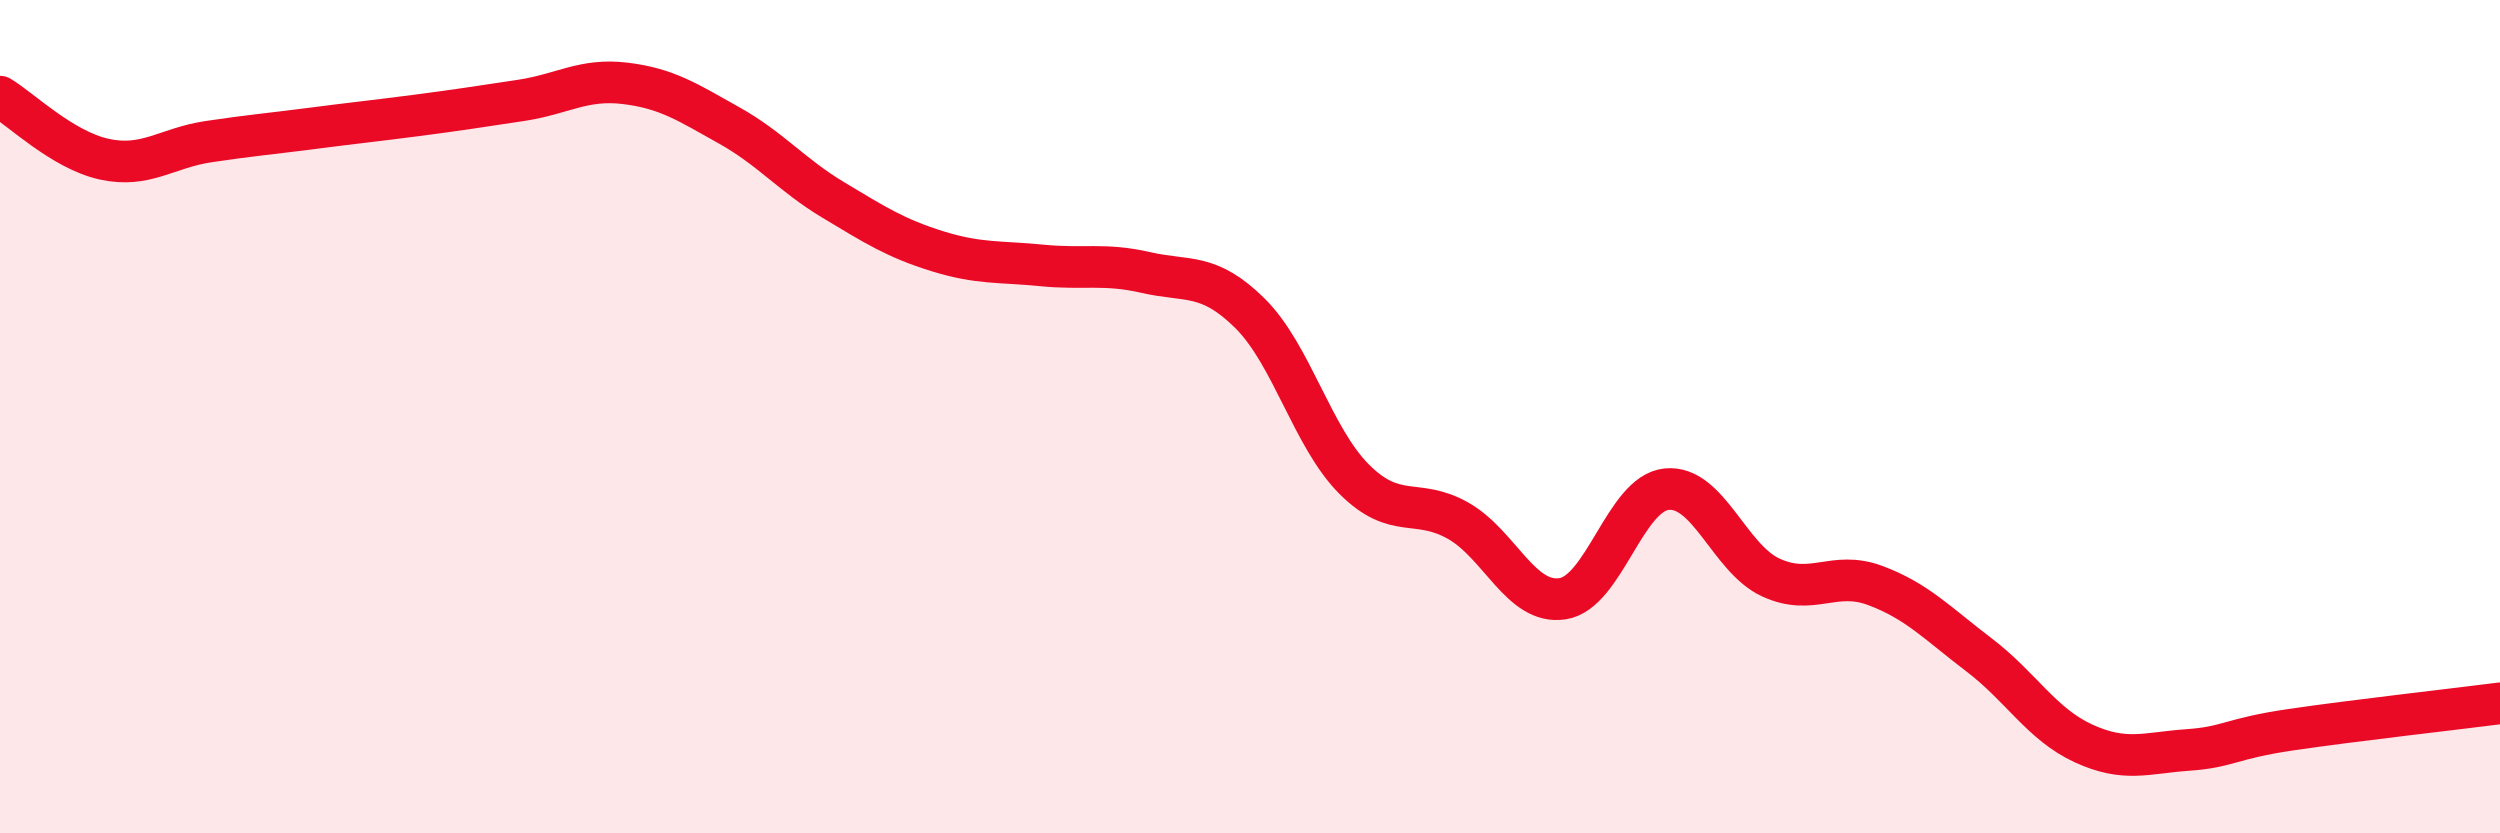 
    <svg width="60" height="20" viewBox="0 0 60 20" xmlns="http://www.w3.org/2000/svg">
      <path
        d="M 0,2.32 C 0.5,2.62 1.5,3.6 2.5,3.82 C 3.5,4.04 4,3.55 5,3.4 C 6,3.25 6.5,3.21 7.5,3.08 C 8.5,2.95 9,2.9 10,2.77 C 11,2.64 11.5,2.56 12.5,2.41 C 13.5,2.26 14,1.88 15,2 C 16,2.12 16.5,2.45 17.5,3.01 C 18.5,3.57 19,4.2 20,4.8 C 21,5.4 21.5,5.72 22.5,6.03 C 23.5,6.34 24,6.27 25,6.37 C 26,6.47 26.5,6.31 27.5,6.54 C 28.5,6.77 29,6.53 30,7.52 C 31,8.51 31.5,10.5 32.5,11.5 C 33.5,12.5 34,11.93 35,12.5 C 36,13.07 36.5,14.52 37.5,14.37 C 38.5,14.22 39,11.84 40,11.74 C 41,11.64 41.5,13.4 42.5,13.86 C 43.5,14.32 44,13.68 45,14.05 C 46,14.42 46.5,14.96 47.5,15.72 C 48.5,16.48 49,17.38 50,17.84 C 51,18.3 51.5,18.07 52.5,18 C 53.5,17.93 53.5,17.73 55,17.51 C 56.5,17.29 59,17.01 60,16.88L60 20L0 20Z"
        fill="#EB0A25"
        opacity="0.1"
        stroke-linecap="round"
        stroke-linejoin="round"
      />
      <path
        d="M 0,2.32 C 0.5,2.62 1.5,3.6 2.5,3.82 C 3.5,4.04 4,3.55 5,3.4 C 6,3.25 6.5,3.21 7.5,3.08 C 8.5,2.95 9,2.9 10,2.77 C 11,2.64 11.5,2.56 12.5,2.41 C 13.5,2.26 14,1.88 15,2 C 16,2.12 16.5,2.45 17.5,3.01 C 18.5,3.57 19,4.2 20,4.8 C 21,5.4 21.5,5.72 22.5,6.03 C 23.5,6.34 24,6.27 25,6.37 C 26,6.47 26.5,6.31 27.5,6.54 C 28.5,6.77 29,6.53 30,7.52 C 31,8.51 31.5,10.5 32.5,11.5 C 33.5,12.5 34,11.93 35,12.5 C 36,13.07 36.5,14.52 37.5,14.37 C 38.5,14.22 39,11.84 40,11.74 C 41,11.64 41.5,13.4 42.5,13.86 C 43.5,14.32 44,13.68 45,14.05 C 46,14.42 46.5,14.96 47.5,15.72 C 48.5,16.48 49,17.38 50,17.84 C 51,18.3 51.5,18.07 52.5,18 C 53.5,17.93 53.5,17.73 55,17.51 C 56.5,17.29 59,17.01 60,16.88"
        stroke="#EB0A25"
        stroke-width="1"
        fill="none"
        stroke-linecap="round"
        stroke-linejoin="round"
      />
    </svg>
  